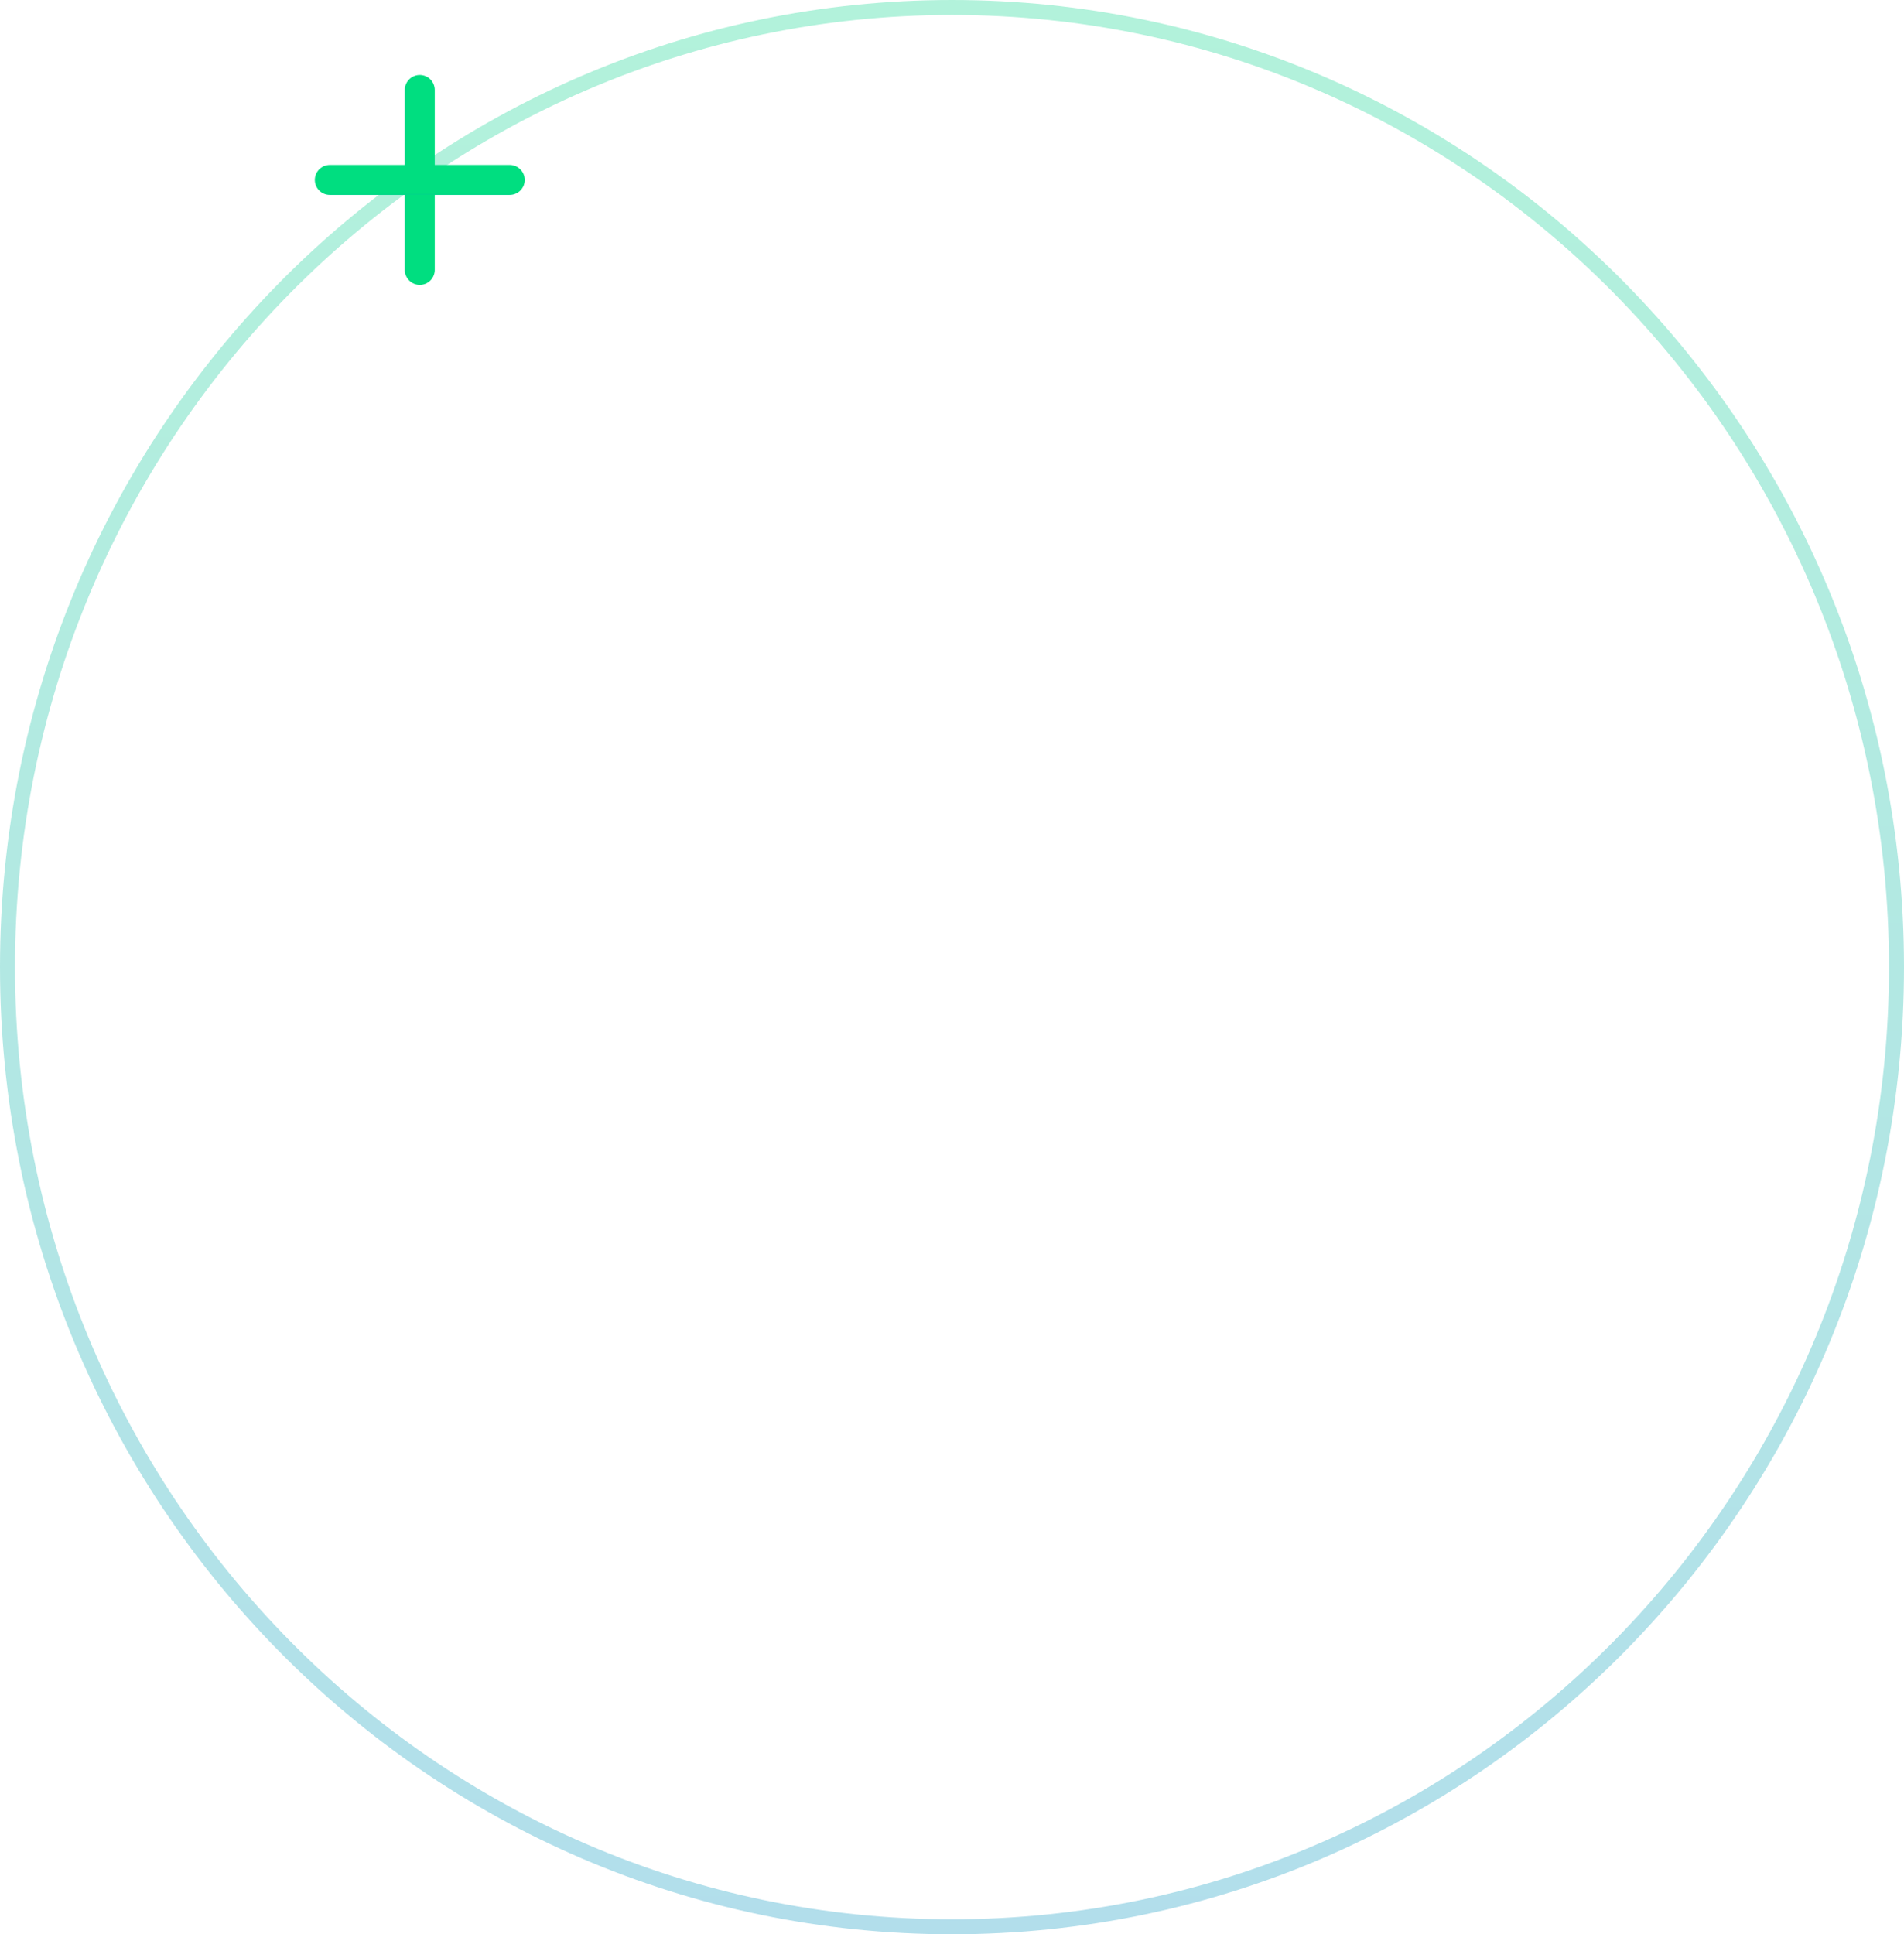 <?xml version="1.0" encoding="UTF-8"?> <svg xmlns="http://www.w3.org/2000/svg" width="127" height="129" viewBox="0 0 127 129" fill="none"> <path opacity="0.3" d="M126.5 64.5C126.5 99.854 98.287 128.5 63.5 128.5C28.713 128.5 0.5 99.854 0.5 64.5C0.5 29.146 28.713 0.5 63.5 0.5C98.287 0.5 126.5 29.146 126.5 64.5Z" stroke="url(#paint0_linear_210_8)"></path> <line x1="28" y1="6" x2="28" y2="18" stroke="url(#paint1_linear_210_8)" stroke-width="2" stroke-linecap="round"></line> <line x1="22" y1="12" x2="34" y2="12" stroke="url(#paint2_linear_210_8)" stroke-width="2" stroke-linecap="round"></line> <defs> <linearGradient id="paint0_linear_210_8" x1="63.5" y1="-16.89" x2="63.5" y2="129" gradientUnits="userSpaceOnUse"> <stop stop-color="#00DE80"></stop> <stop offset="1" stop-color="#0093BF"></stop> </linearGradient> <linearGradient id="paint1_linear_210_8" x1="27.131" y1="12" x2="26" y2="12" gradientUnits="userSpaceOnUse"> <stop stop-color="#00DE80"></stop> <stop offset="1" stop-color="#0093BF"></stop> </linearGradient> <linearGradient id="paint2_linear_210_8" x1="28" y1="12.869" x2="28" y2="14" gradientUnits="userSpaceOnUse"> <stop stop-color="#00DE80"></stop> <stop offset="1" stop-color="#0093BF"></stop> </linearGradient> </defs> </svg> 
